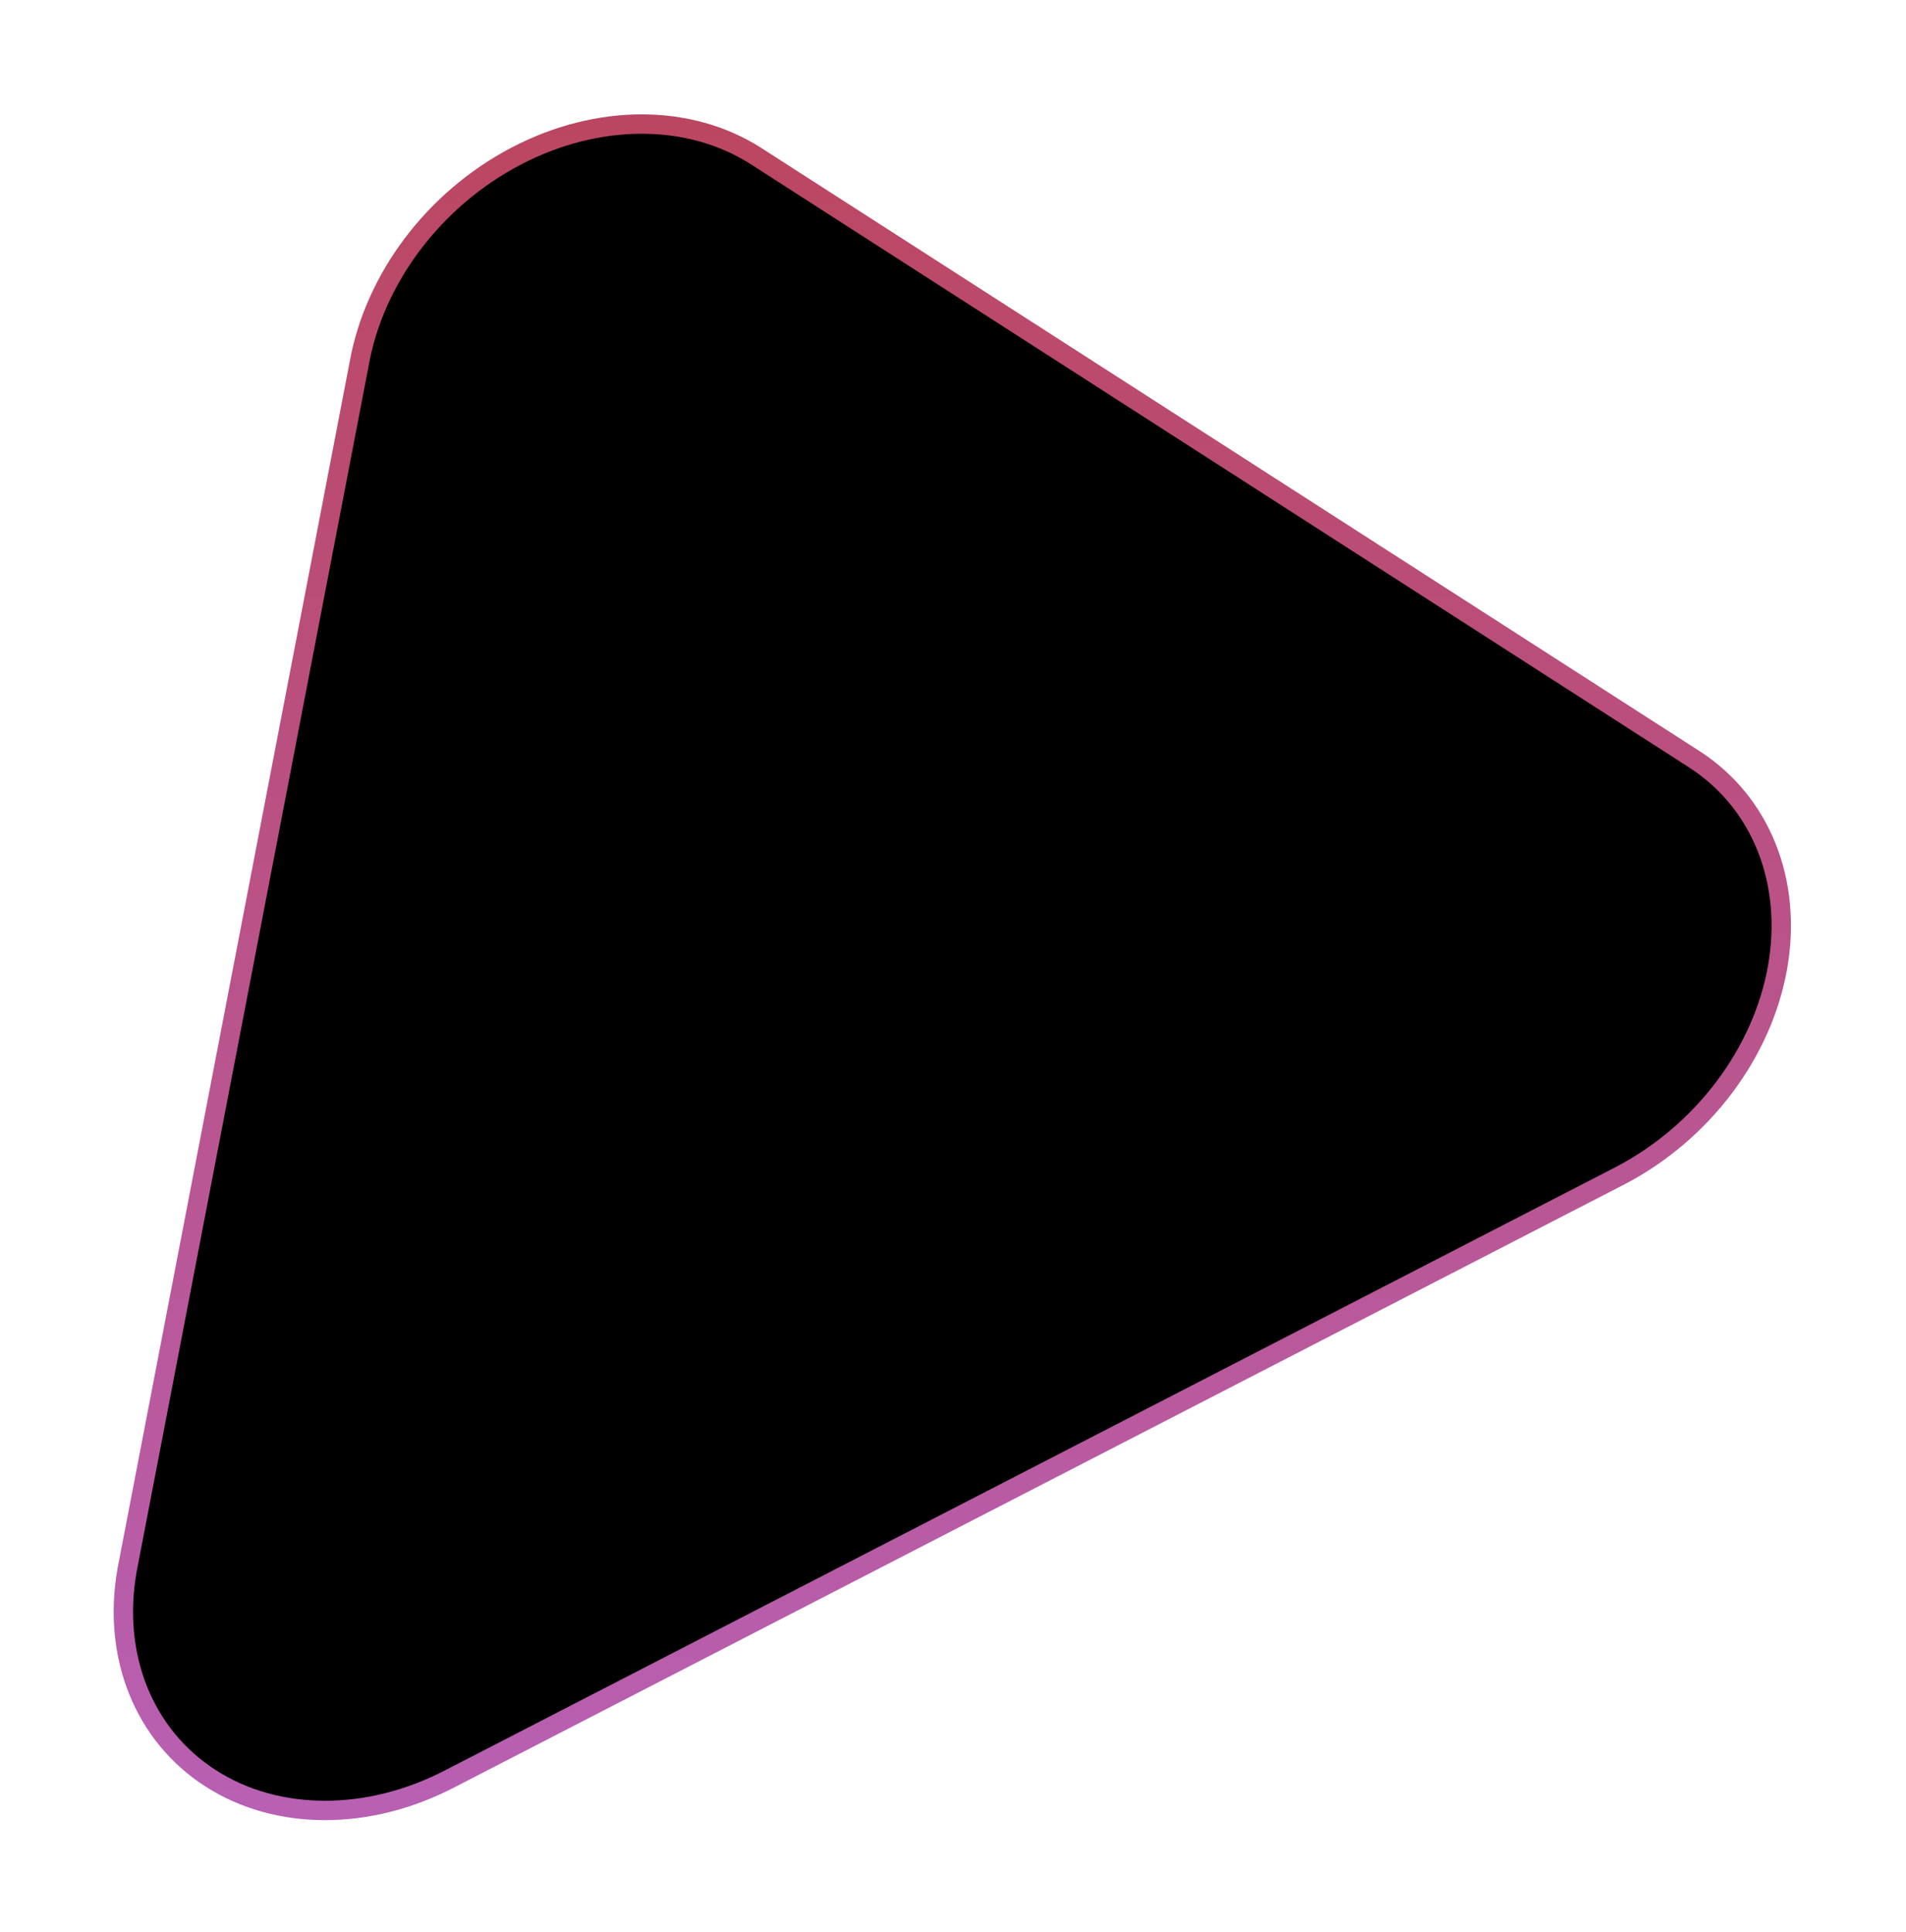 <?xml version="1.0" encoding="UTF-8"?>
<svg width="295px" height="299px" viewBox="0 0 295 299" version="1.1" xmlns="http://www.w3.org/2000/svg" xmlns:xlink="http://www.w3.org/1999/xlink">
    <title>Fill 15</title>
    <defs>
        <linearGradient x1="50%" y1="0%" x2="50%" y2="100%" id="linearGradient-1">
            <stop stop-color="#BB4660" offset="0%"></stop>
            <stop stop-color="#B860B3" offset="100%"></stop>
        </linearGradient>
        <path d="M32.592,275.22 C22.251,268.574 17.328,256.293 19.669,243.001 L55.574,56.392 C57.915,43.106 67.168,30.826 79.85,24.18 C92.525,17.54 106.701,17.54 117.048,24.18 L262.198,117.484 C272.533,124.13 277.461,136.411 275.121,149.703 C272.774,162.989 263.521,175.27 250.839,181.916 L69.778,275.22 C63.443,278.54 56.727,280.2 50.31,280.2 C43.88,280.2 37.75,278.54 32.592,275.22 Z" id="path-2"></path>
        <filter x="-11.1%" y="-10.9%" width="122.2%" height="121.8%" filterUnits="objectBoundingBox" id="filter-3">
            <feMorphology radius="1.5" operator="dilate" in="SourceAlpha" result="shadowSpreadOuter1"></feMorphology>
            <feOffset dx="0" dy="0" in="shadowSpreadOuter1" result="shadowOffsetOuter1"></feOffset>
            <feMorphology radius="1.5" operator="erode" in="SourceAlpha" result="shadowInner"></feMorphology>
            <feOffset dx="0" dy="0" in="shadowInner" result="shadowInner"></feOffset>
            <feComposite in="shadowOffsetOuter1" in2="shadowInner" operator="out" result="shadowOffsetOuter1"></feComposite>
            <feGaussianBlur stdDeviation="9" in="shadowOffsetOuter1" result="shadowBlurOuter1"></feGaussianBlur>
            <feColorMatrix values="0 0 0 0 0.725   0 0 0 0 0.349   0 0 0 0 0.616  0 0 0 0.6 0" type="matrix" in="shadowBlurOuter1"></feColorMatrix>
        </filter>
    </defs>
    <g id="Page-1" stroke="none" stroke-width="1" fill="none" fill-rule="evenodd">
        <g id="Fill-15">
            <use fill="black" fill-opacity="1" filter="url(#filter-3)" xlink:href="#path-2"></use>
            <use stroke="url(#linearGradient-1)" stroke-width="3" xlink:href="#path-2"></use>
        </g>
    </g>
</svg>